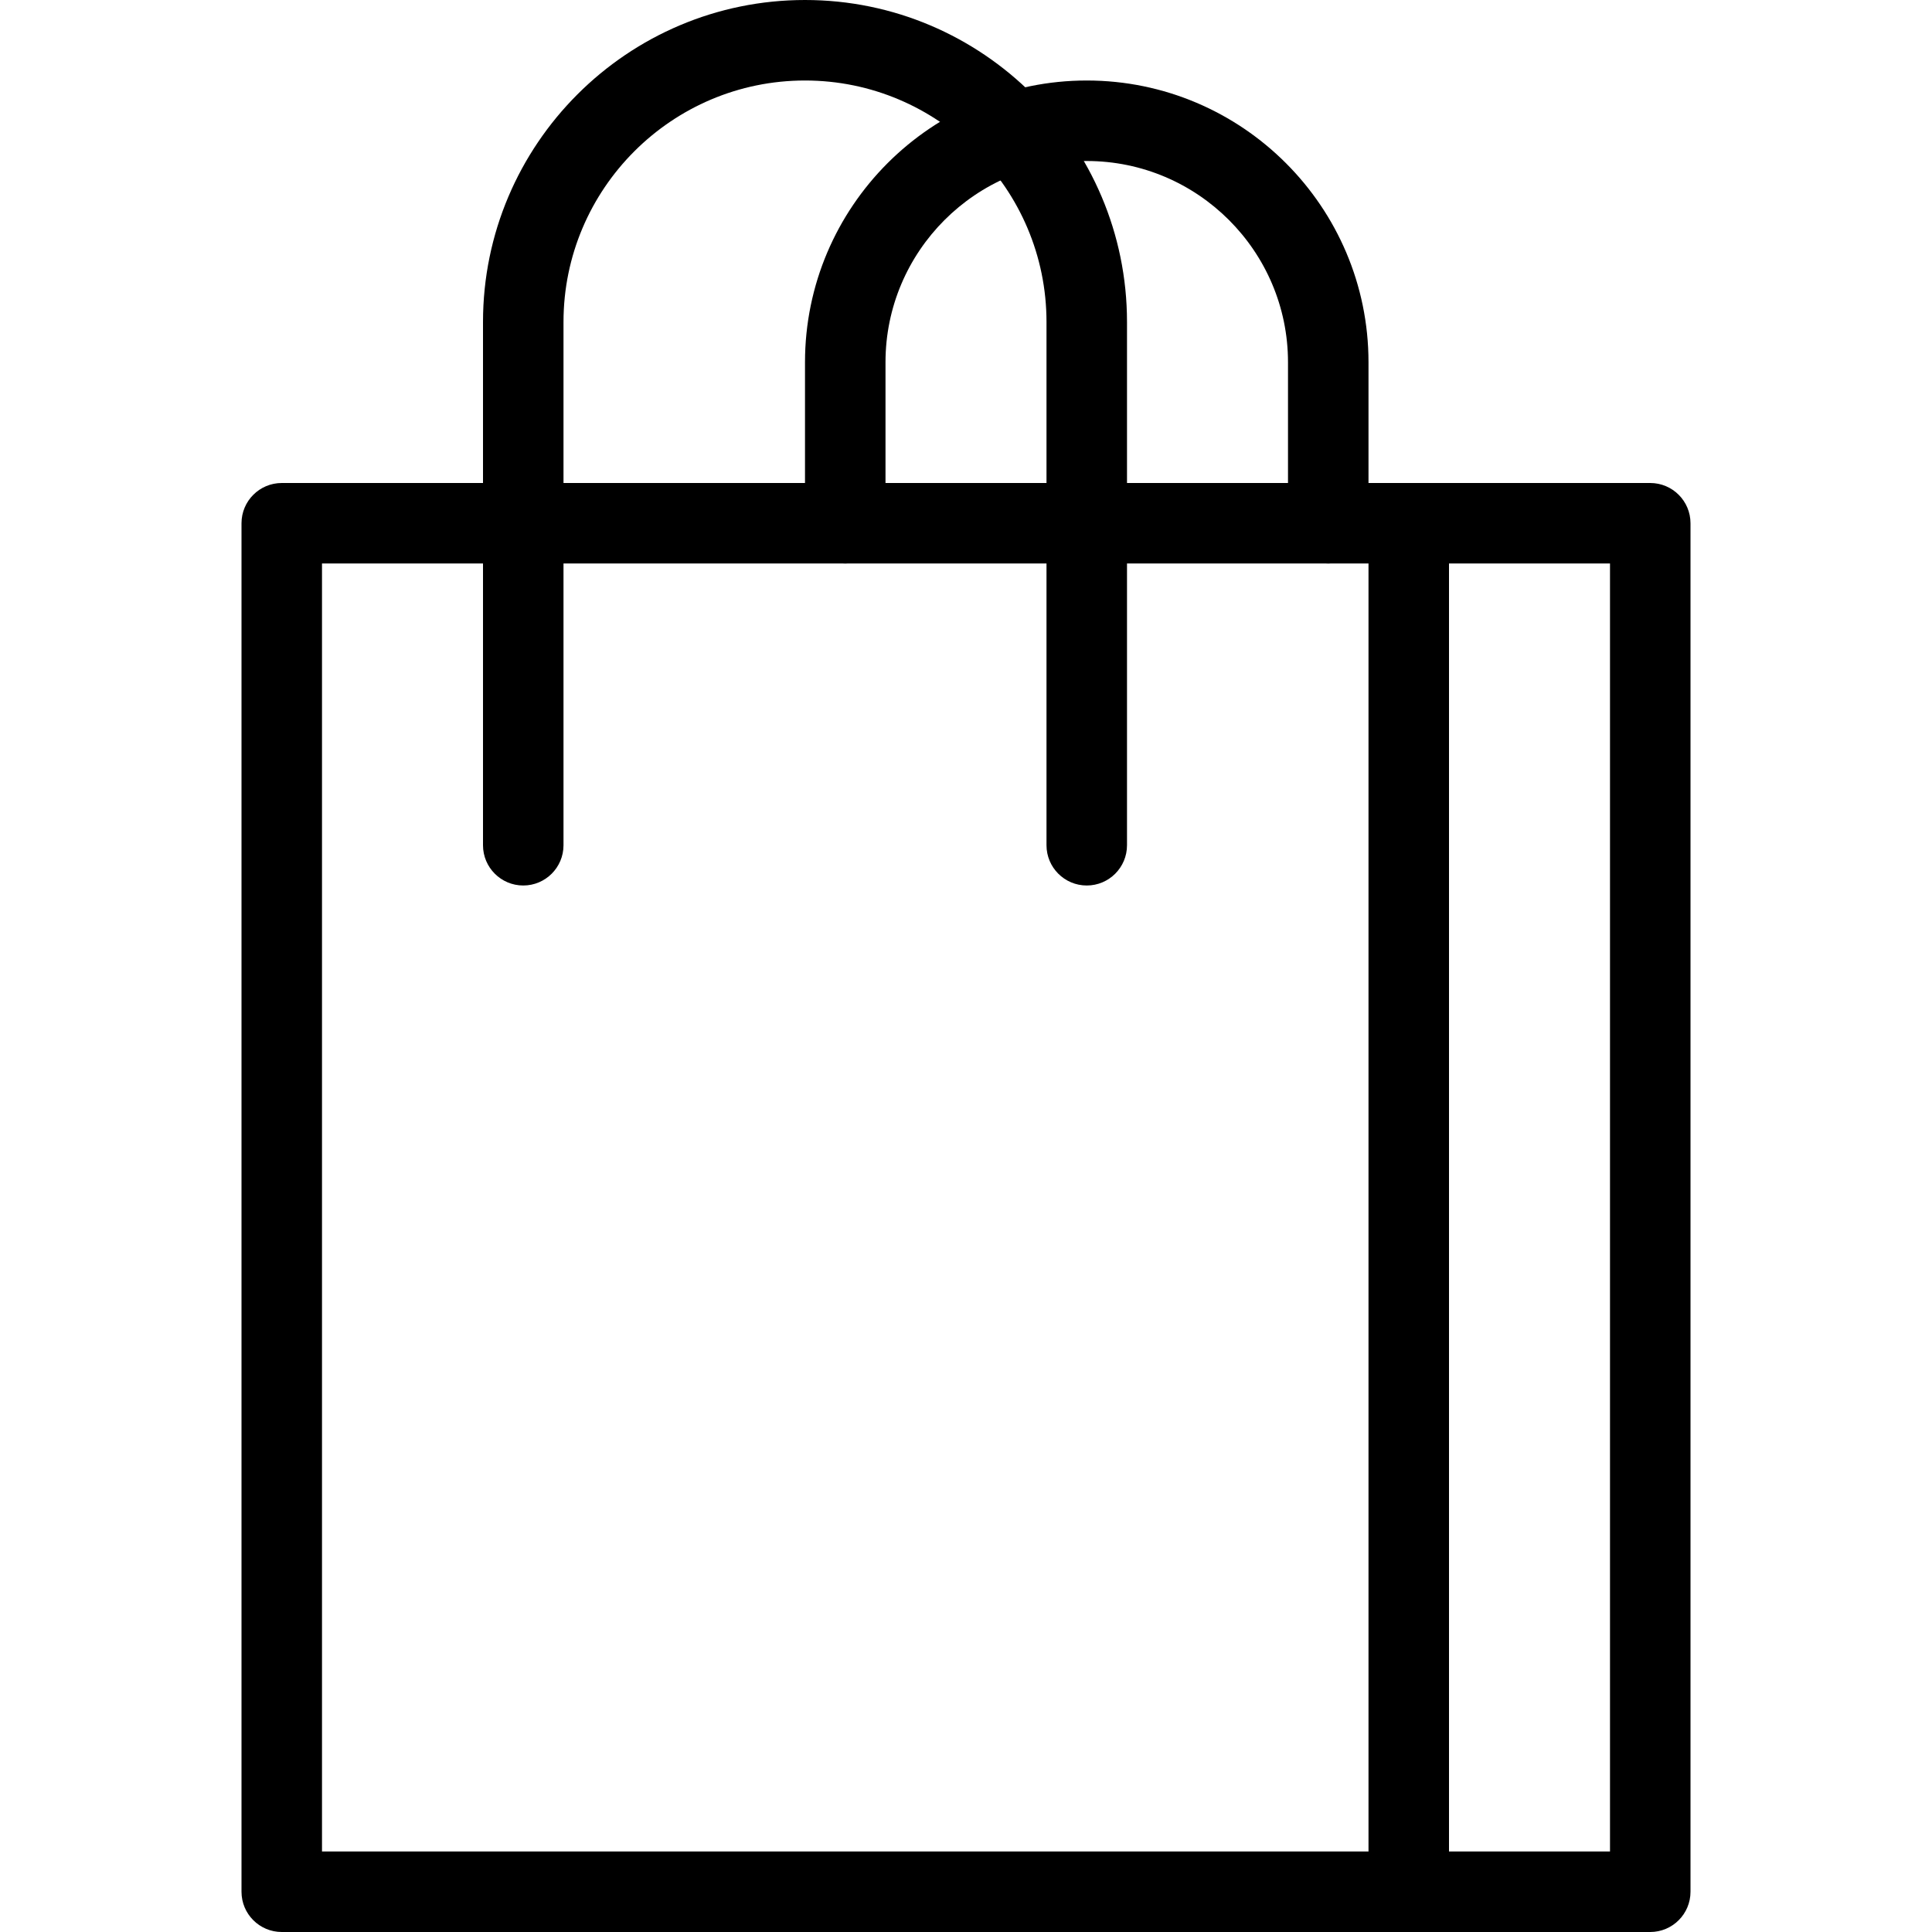 <svg id="_x31__px" height="512" viewBox="0 0 24 24" width="512" xmlns="http://www.w3.org/2000/svg"><path d="m20.5 24h-17c-.276 0-.5-.224-.5-.5v-17c0-.276.224-.5.5-.5h17c.276 0 .5.224.5.5v17c0 .276-.224.5-.5.5zm-16.5-1h16v-16h-16z"/><path d="m17.5 24c-.276 0-.5-.224-.5-.5v-17c0-.276.224-.5.5-.5s.5.224.5.5v17c0 .276-.224.5-.5.5z"/><path d="m13.5 11c-.276 0-.5-.224-.5-.5v-6.5c0-1.654-1.346-3-3-3s-3 1.346-3 3v6.5c0 .276-.224.5-.5.5s-.5-.224-.5-.5v-6.5c0-2.206 1.794-4 4-4s4 1.794 4 4v6.5c0 .276-.224.5-.5.5z"/><path d="m16.5 7c-.276 0-.5-.224-.5-.5v-2c0-1.378-1.122-2.5-2.5-2.5s-2.5 1.122-2.5 2.5v2c0 .276-.224.5-.5.5s-.5-.224-.5-.5v-2c0-1.93 1.57-3.5 3.5-3.5s3.5 1.57 3.5 3.5v2c0 .276-.224.5-.5.5z"/></svg>